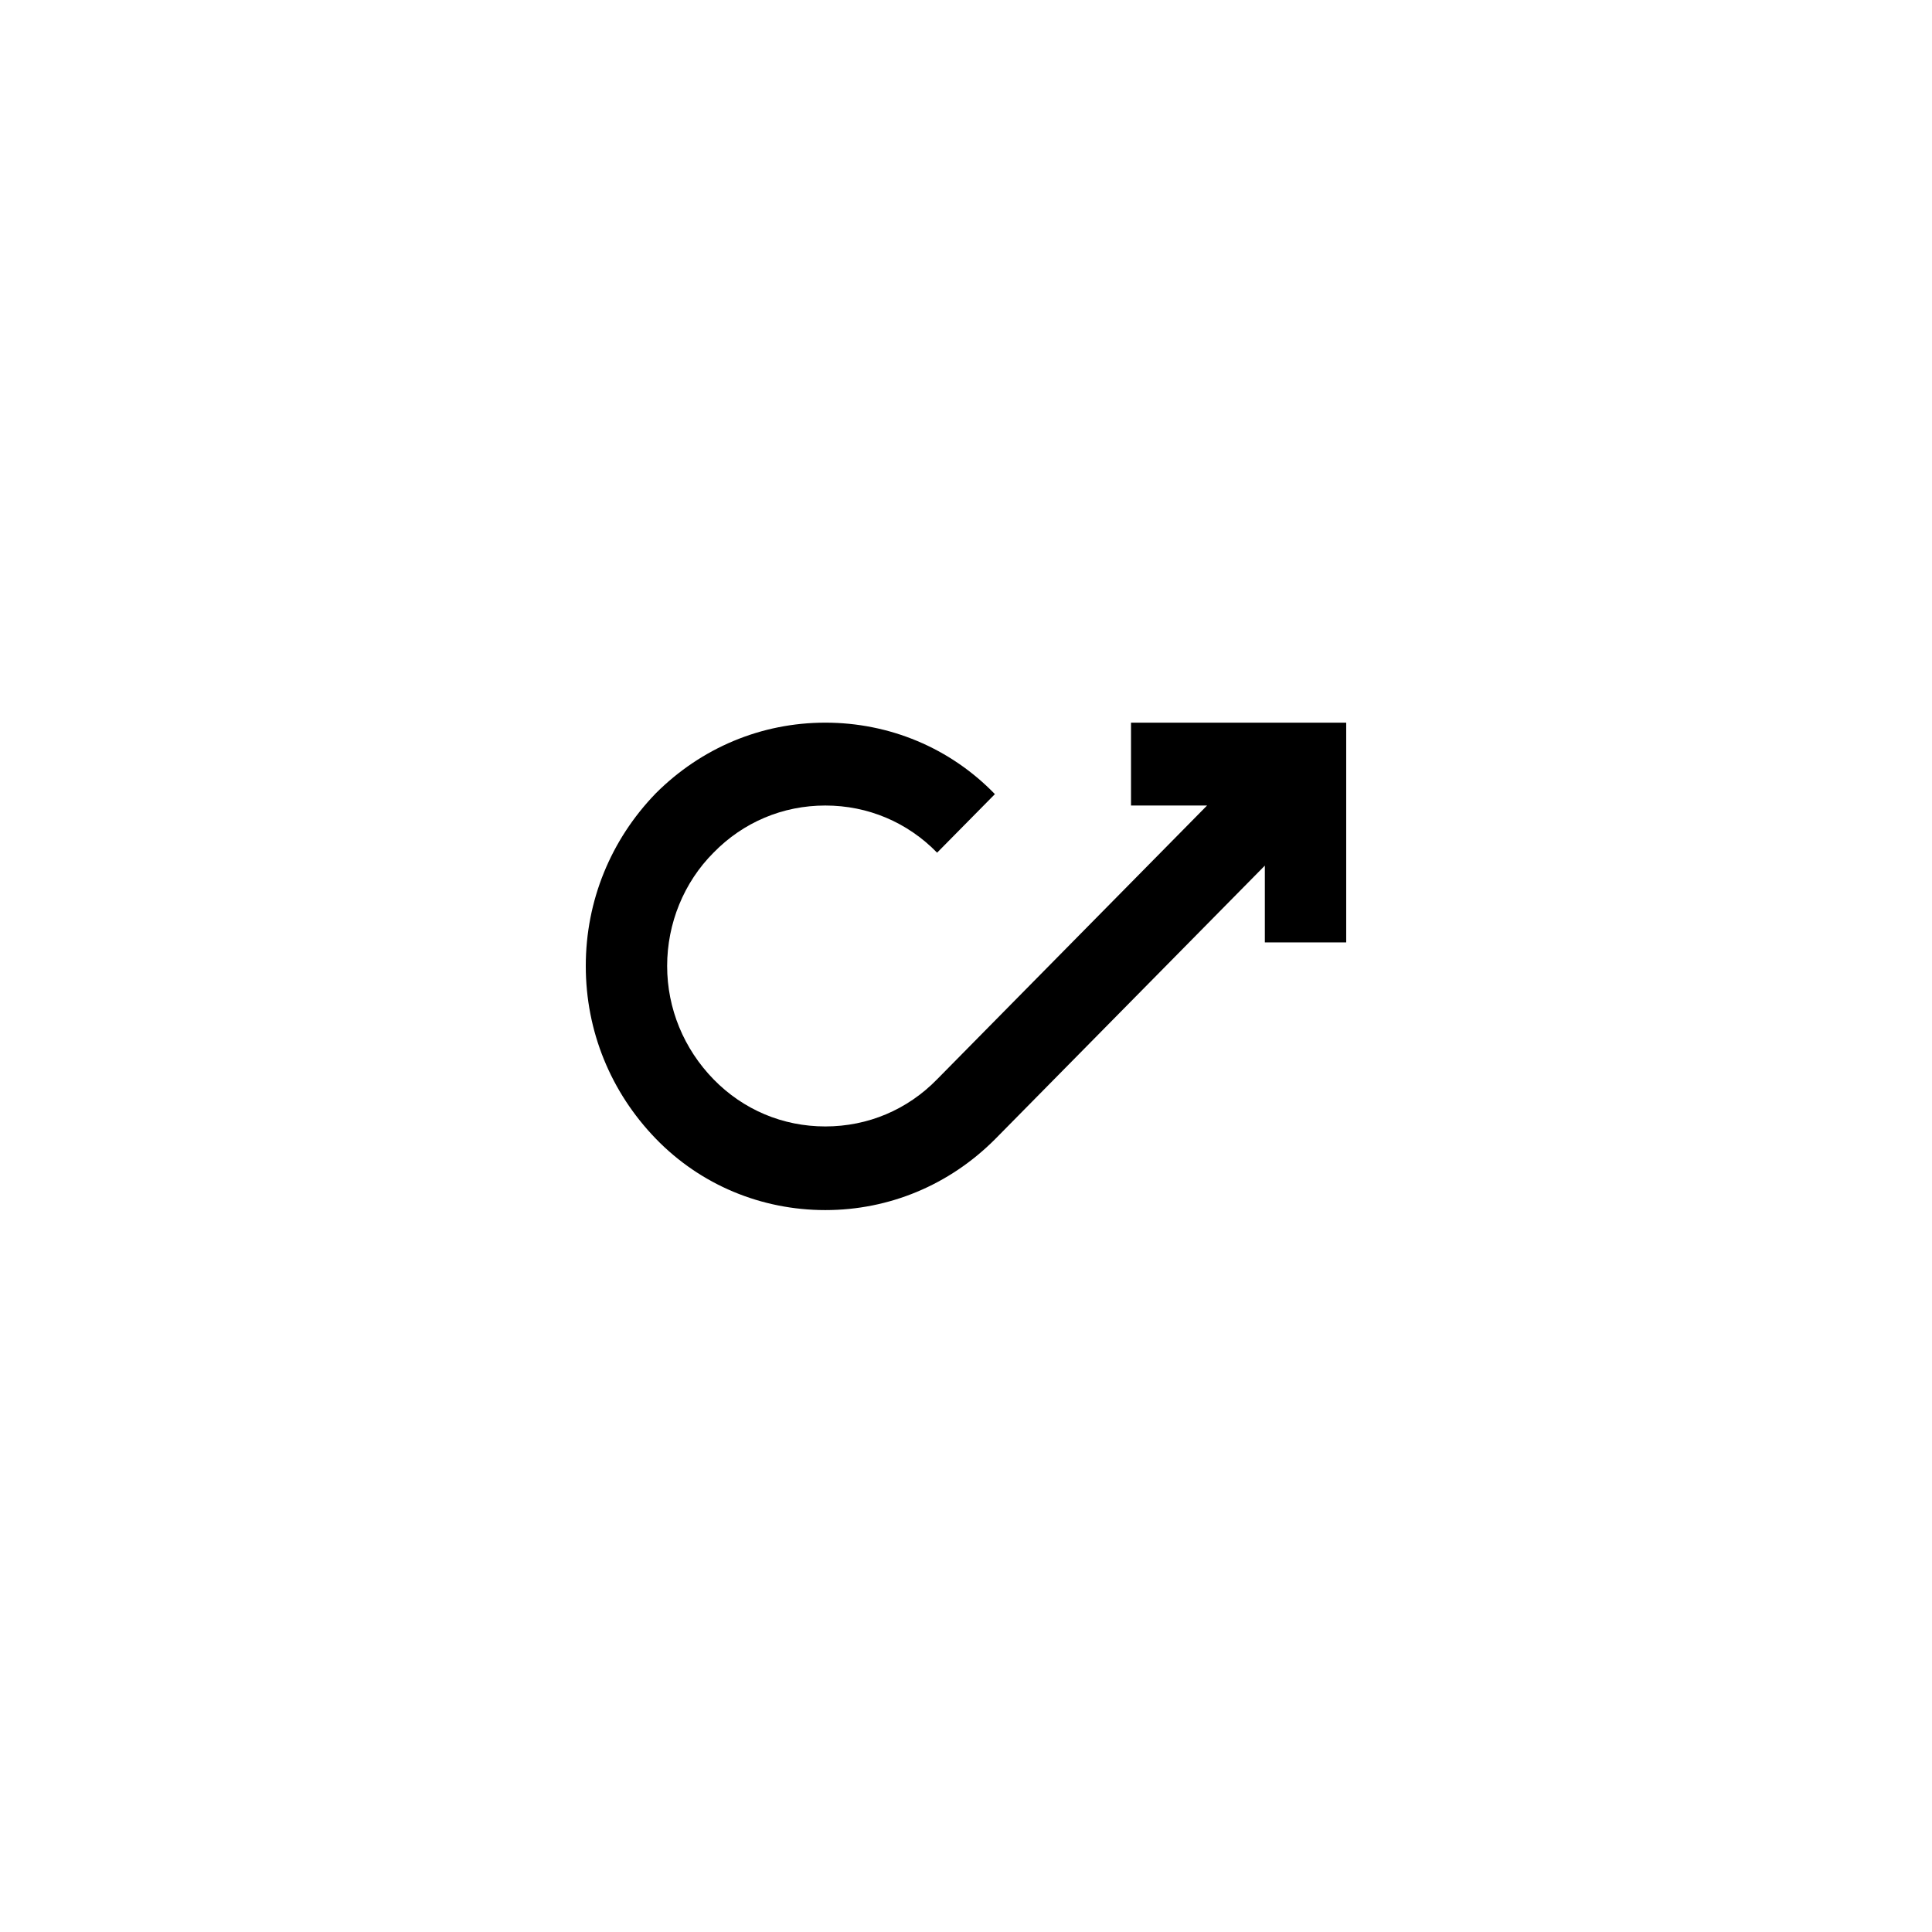 <?xml version="1.0" encoding="UTF-8"?>
<!-- Uploaded to: SVG Repo, www.svgrepo.com, Generator: SVG Repo Mixer Tools -->
<svg fill="#000000" width="800px" height="800px" version="1.1" viewBox="144 144 512 512" xmlns="http://www.w3.org/2000/svg">
 <path d="m443.73 335.51v21.965h20.152l-71.539 72.547c-7.859 8.062-18.34 12.496-29.625 12.496s-21.766-4.434-29.625-12.496-12.293-18.742-12.293-30.027 4.434-22.168 12.293-30.027c7.859-8.062 18.34-12.496 29.625-12.496s21.766 4.434 29.625 12.496l15.316-15.516c-11.891-12.293-28.012-18.941-44.941-18.941s-32.848 6.648-44.941 18.742c-11.891 12.293-18.539 28.414-18.539 45.746s6.648 33.453 18.539 45.746c11.891 12.293 28.012 18.941 44.941 18.941s32.848-6.648 44.941-18.742l71.539-72.547v20.355h21.562v-58.242z"/>
</svg>
